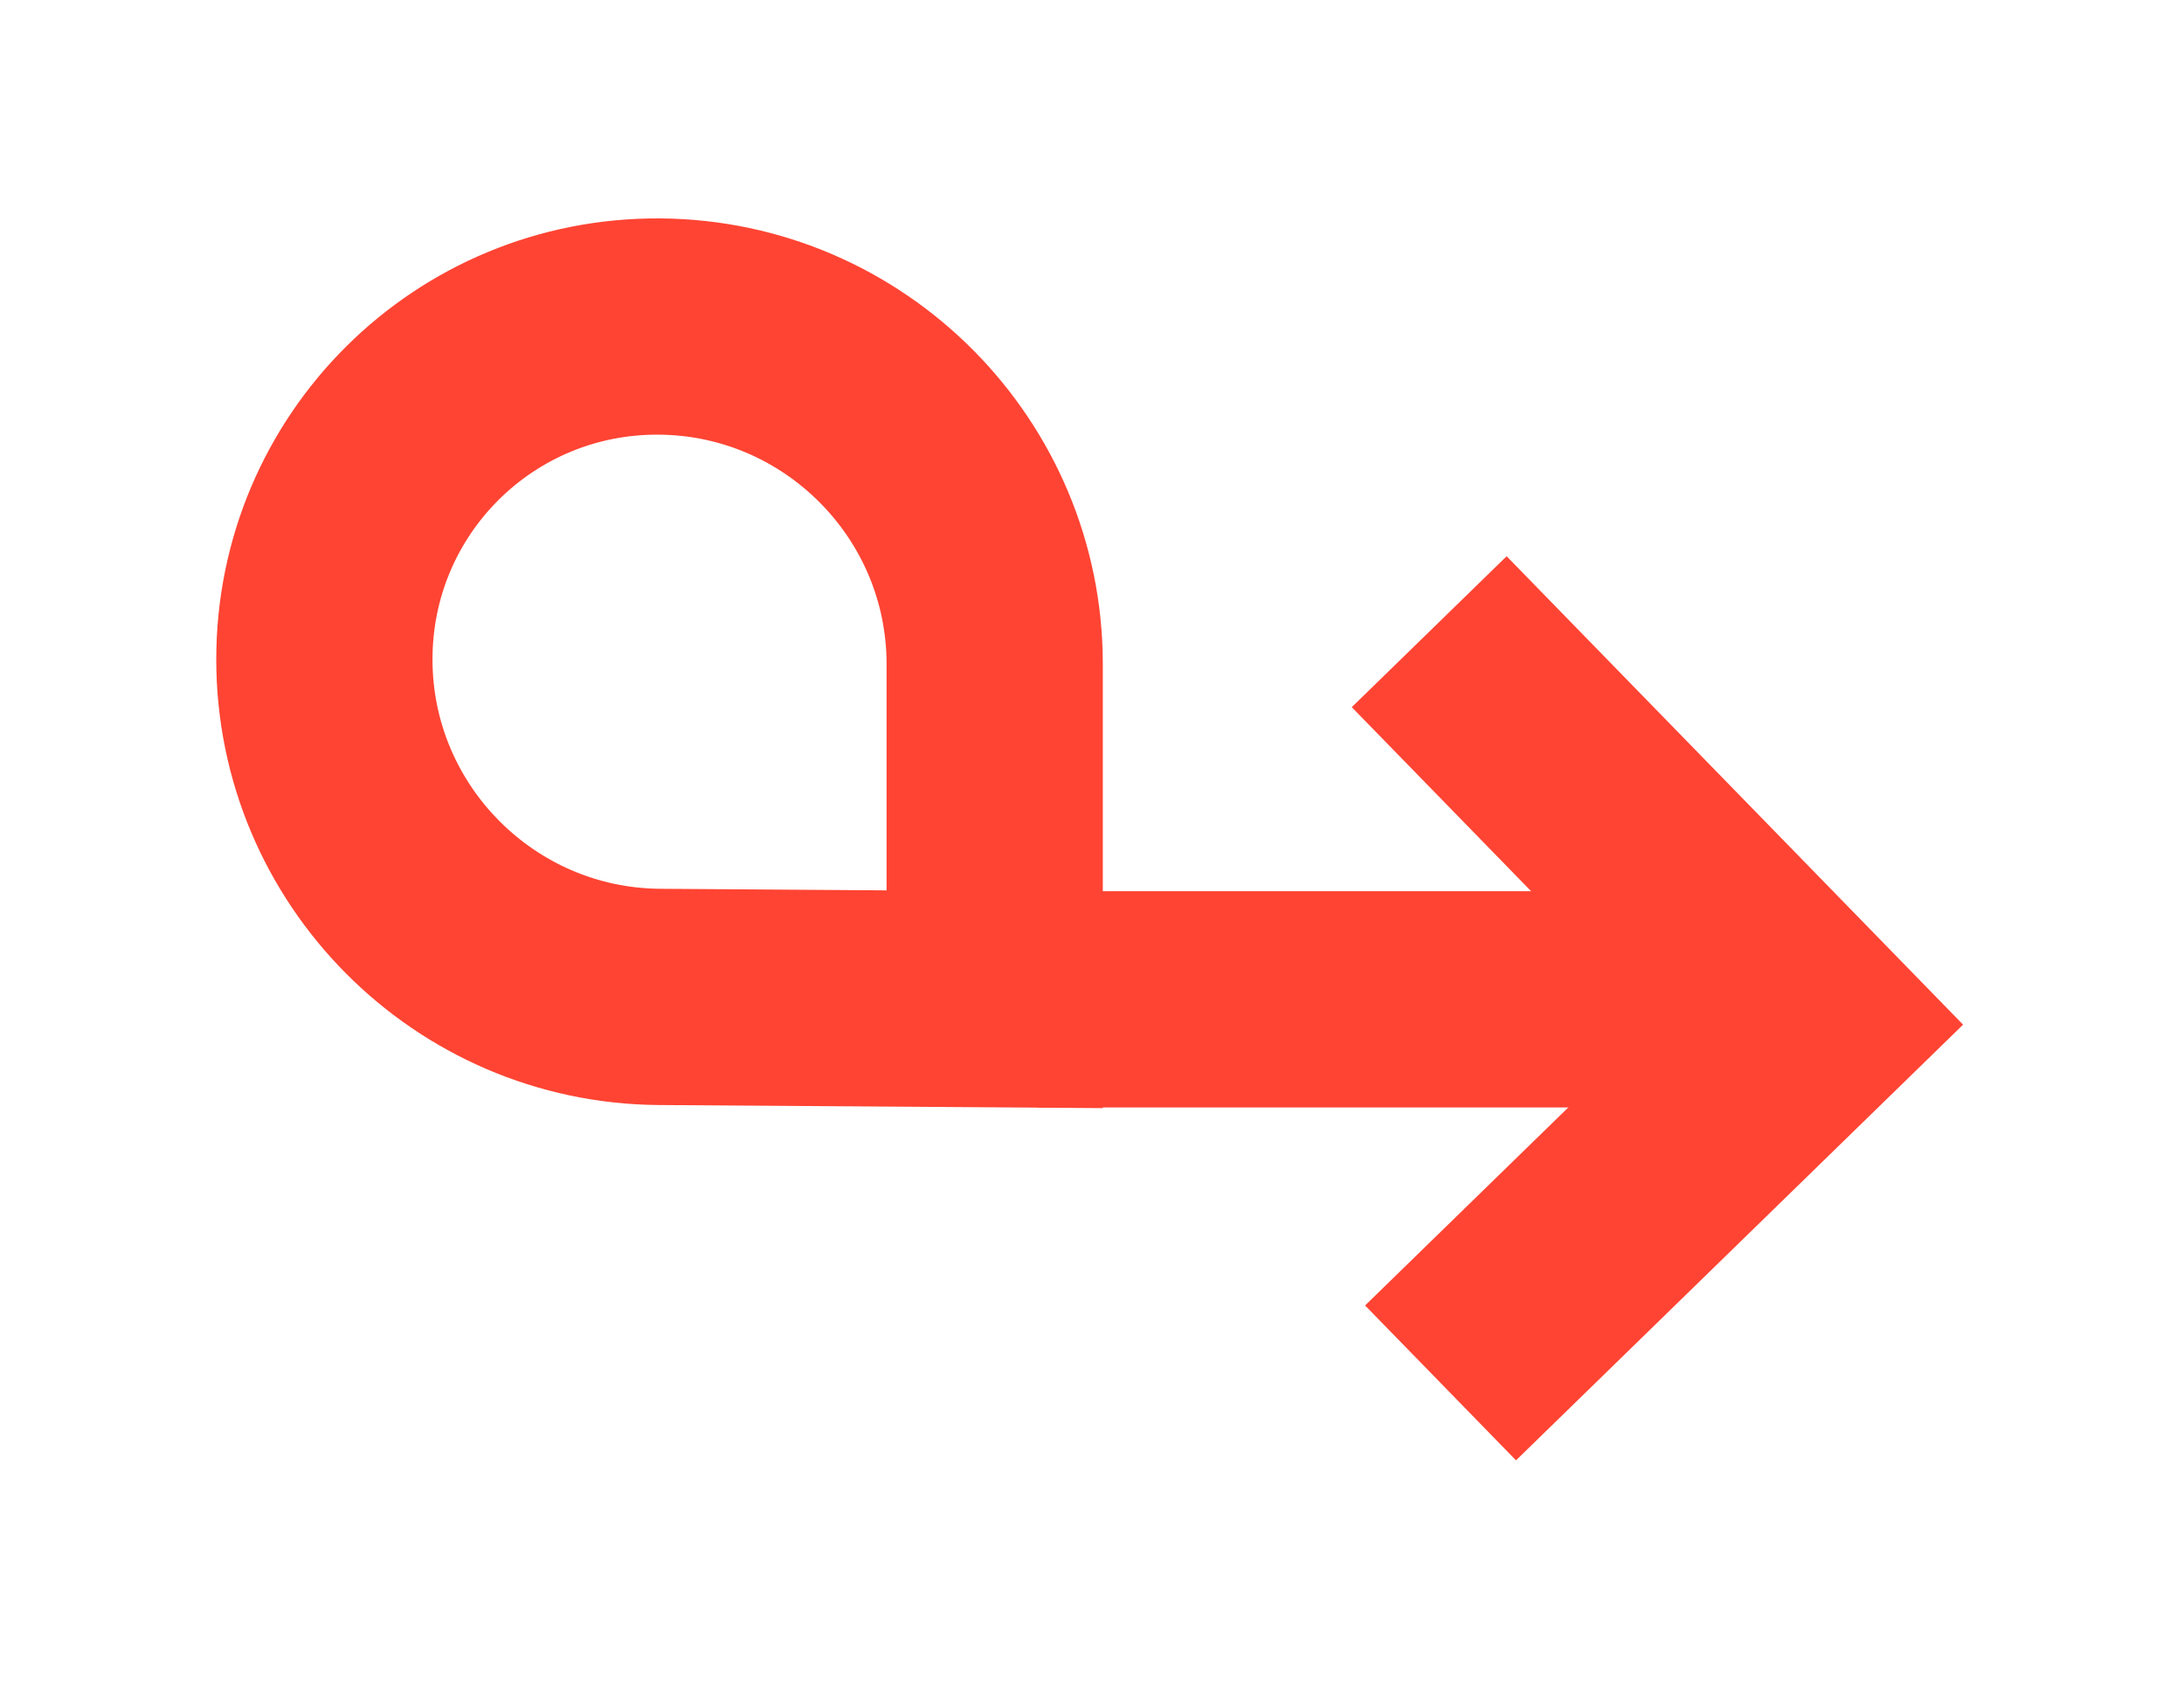 <svg width="101" height="78" viewBox="0 0 101 78" fill="none" xmlns="http://www.w3.org/2000/svg">
<g filter="url(#filter0_d_5551_53012)">
<path d="M30.5 7.1C39.061 7.16 46 14.148 46 22.708V38.208L30.5 38.1C21.94 38.041 15.001 31.053 15.001 22.492V22.492C15.001 13.932 21.94 7.04 30.5 7.1V7.1Z" stroke="#FF4433" stroke-width="10"/>
<path d="M48 38.212H78" stroke="#FF4433" stroke-width="10"/>
<path d="M66.094 21.212L83.713 39.292L66.619 55.95" stroke="#FF4433" stroke-width="10"/>
</g>
<defs>
<filter id="filter0_d_5551_53012" x="0" y="0.1" width="100.783" height="77.431" filterUnits="userSpaceOnUse" color-interpolation-filters="sRGB">
<feFlood flood-opacity="0" result="BackgroundImageFix"/>
<feColorMatrix in="SourceAlpha" type="matrix" values="0 0 0 0 0 0 0 0 0 0 0 0 0 0 0 0 0 0 127 0" result="hardAlpha"/>
<feOffset dy="8"/>
<feGaussianBlur stdDeviation="5"/>
<feComposite in2="hardAlpha" operator="out"/>
<feColorMatrix type="matrix" values="0 0 0 0 0.02 0 0 0 0 0.02 0 0 0 0 0.02 0 0 0 0.1 0"/>
<feBlend mode="normal" in2="BackgroundImageFix" result="effect1_dropShadow_5551_53012"/>
<feBlend mode="normal" in="SourceGraphic" in2="effect1_dropShadow_5551_53012" result="shape"/>
</filter>
</defs>
</svg>
